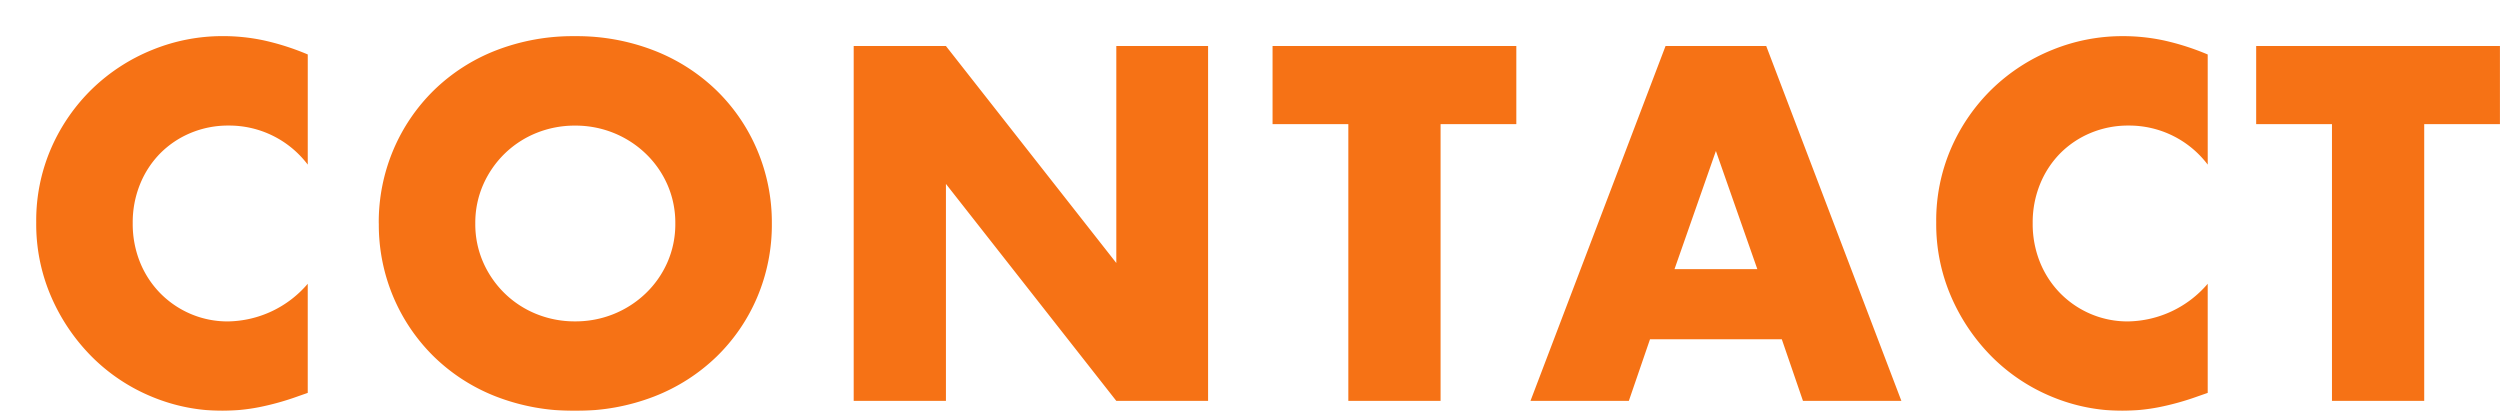 <svg xmlns="http://www.w3.org/2000/svg" xmlns:xlink="http://www.w3.org/1999/xlink" width="207.165" height="34.044" viewBox="0 0 207.165 34.044">
  <defs>
    <filter id="futura-contact" x="0" y="0" width="207.165" height="34.044" filterUnits="userSpaceOnUse">
      <feOffset dx="3" dy="3" input="SourceAlpha"/>
      <feGaussianBlur result="blur"/>
      <feFlood flood-color="#fff"/>
      <feComposite operator="in" in2="blur"/>
      <feComposite in="SourceGraphic"/>
    </filter>
  </defs>
  <g transform="matrix(1, 0, 0, 1, 0, 0)" filter="url(#futura-contact)">
    <path id="futura-contact-2" data-name="futura-contact" d="M-78.858-19.578a8.158,8.158,0,0,0-6.552-3.237,8.014,8.014,0,0,0-3.178.624,7.735,7.735,0,0,0-2.516,1.7,7.811,7.811,0,0,0-1.658,2.554,8.386,8.386,0,0,0-.6,3.2,8.49,8.49,0,0,0,.6,3.237,7.874,7.874,0,0,0,1.677,2.574,7.861,7.861,0,0,0,2.515,1.716,7.776,7.776,0,0,0,3.12.624,8.852,8.852,0,0,0,6.591-3.12V-.663l-.78.273a22.568,22.568,0,0,1-3.276.916,15.875,15.875,0,0,1-3,.293,15.14,15.14,0,0,1-5.83-1.151,15.245,15.245,0,0,1-4.914-3.237,16.1,16.1,0,0,1-3.412-4.953,15.106,15.106,0,0,1-1.287-6.259A15.034,15.034,0,0,1-100.094-21,15.482,15.482,0,0,1-96.7-25.877a15.517,15.517,0,0,1,4.934-3.2,15.384,15.384,0,0,1,5.889-1.15,16.129,16.129,0,0,1,3.451.37,20.936,20.936,0,0,1,3.569,1.15ZM-64.974-14.7a7.836,7.836,0,0,0,.663,3.237,8.185,8.185,0,0,0,1.794,2.574,8.109,8.109,0,0,0,2.632,1.7,8.43,8.43,0,0,0,3.178.6,8.43,8.43,0,0,0,3.179-.6,8.337,8.337,0,0,0,2.652-1.7,8.033,8.033,0,0,0,1.813-2.574A7.836,7.836,0,0,0-48.4-14.7a7.836,7.836,0,0,0-.663-3.237,8.033,8.033,0,0,0-1.813-2.574,8.337,8.337,0,0,0-2.652-1.7,8.43,8.43,0,0,0-3.179-.6,8.43,8.43,0,0,0-3.178.6,8.109,8.109,0,0,0-2.632,1.7,8.185,8.185,0,0,0-1.794,2.574A7.836,7.836,0,0,0-64.974-14.7Zm-8,0a15.36,15.36,0,0,1,1.209-6.1,15.231,15.231,0,0,1,3.354-4.934,15.325,15.325,0,0,1,5.128-3.3,17.593,17.593,0,0,1,6.571-1.189,17.635,17.635,0,0,1,6.552,1.189,15.5,15.5,0,0,1,5.167,3.3,15.082,15.082,0,0,1,3.374,4.934A15.36,15.36,0,0,1-40.4-14.7a15.36,15.36,0,0,1-1.209,6.1,15.082,15.082,0,0,1-3.374,4.934,15.5,15.5,0,0,1-5.167,3.3A17.635,17.635,0,0,1-56.706.819,17.593,17.593,0,0,1-63.278-.37a15.325,15.325,0,0,1-5.128-3.3A15.231,15.231,0,0,1-71.76-8.6,15.36,15.36,0,0,1-72.969-14.7ZM-33.618,0V-29.406h7.644l14.118,17.979V-29.406h7.605V0h-7.605L-25.974-17.979V0ZM15.015-22.932V0H7.371V-22.932H1.092v-6.474h20.2v6.474ZM41.262-10.92,37.83-20.709,34.4-10.92ZM43.29-5.109H32.37L30.615,0H22.464L33.657-29.406H42L53.2,0H45.045ZM78.585-19.578a8.158,8.158,0,0,0-6.552-3.237,8.014,8.014,0,0,0-3.178.624,7.735,7.735,0,0,0-2.516,1.7,7.811,7.811,0,0,0-1.658,2.554,8.386,8.386,0,0,0-.6,3.2,8.49,8.49,0,0,0,.6,3.237,7.874,7.874,0,0,0,1.677,2.574,7.861,7.861,0,0,0,2.515,1.716,7.776,7.776,0,0,0,3.12.624,8.852,8.852,0,0,0,6.591-3.12V-.663L77.8-.39a22.568,22.568,0,0,1-3.276.916,15.875,15.875,0,0,1-3,.293A15.14,15.14,0,0,1,65.7-.332a15.245,15.245,0,0,1-4.914-3.237,16.1,16.1,0,0,1-3.412-4.953,15.106,15.106,0,0,1-1.287-6.259A15.034,15.034,0,0,1,57.349-21a15.482,15.482,0,0,1,3.393-4.875,15.517,15.517,0,0,1,4.933-3.2,15.384,15.384,0,0,1,5.889-1.15,16.129,16.129,0,0,1,3.451.37,20.936,20.936,0,0,1,3.569,1.15Zm17.94-3.354V0H88.881V-22.932H82.6v-6.474h20.2v6.474Z" transform="translate(101.36 30.22)" fill="#f67215"/>
  </g>
</svg>
